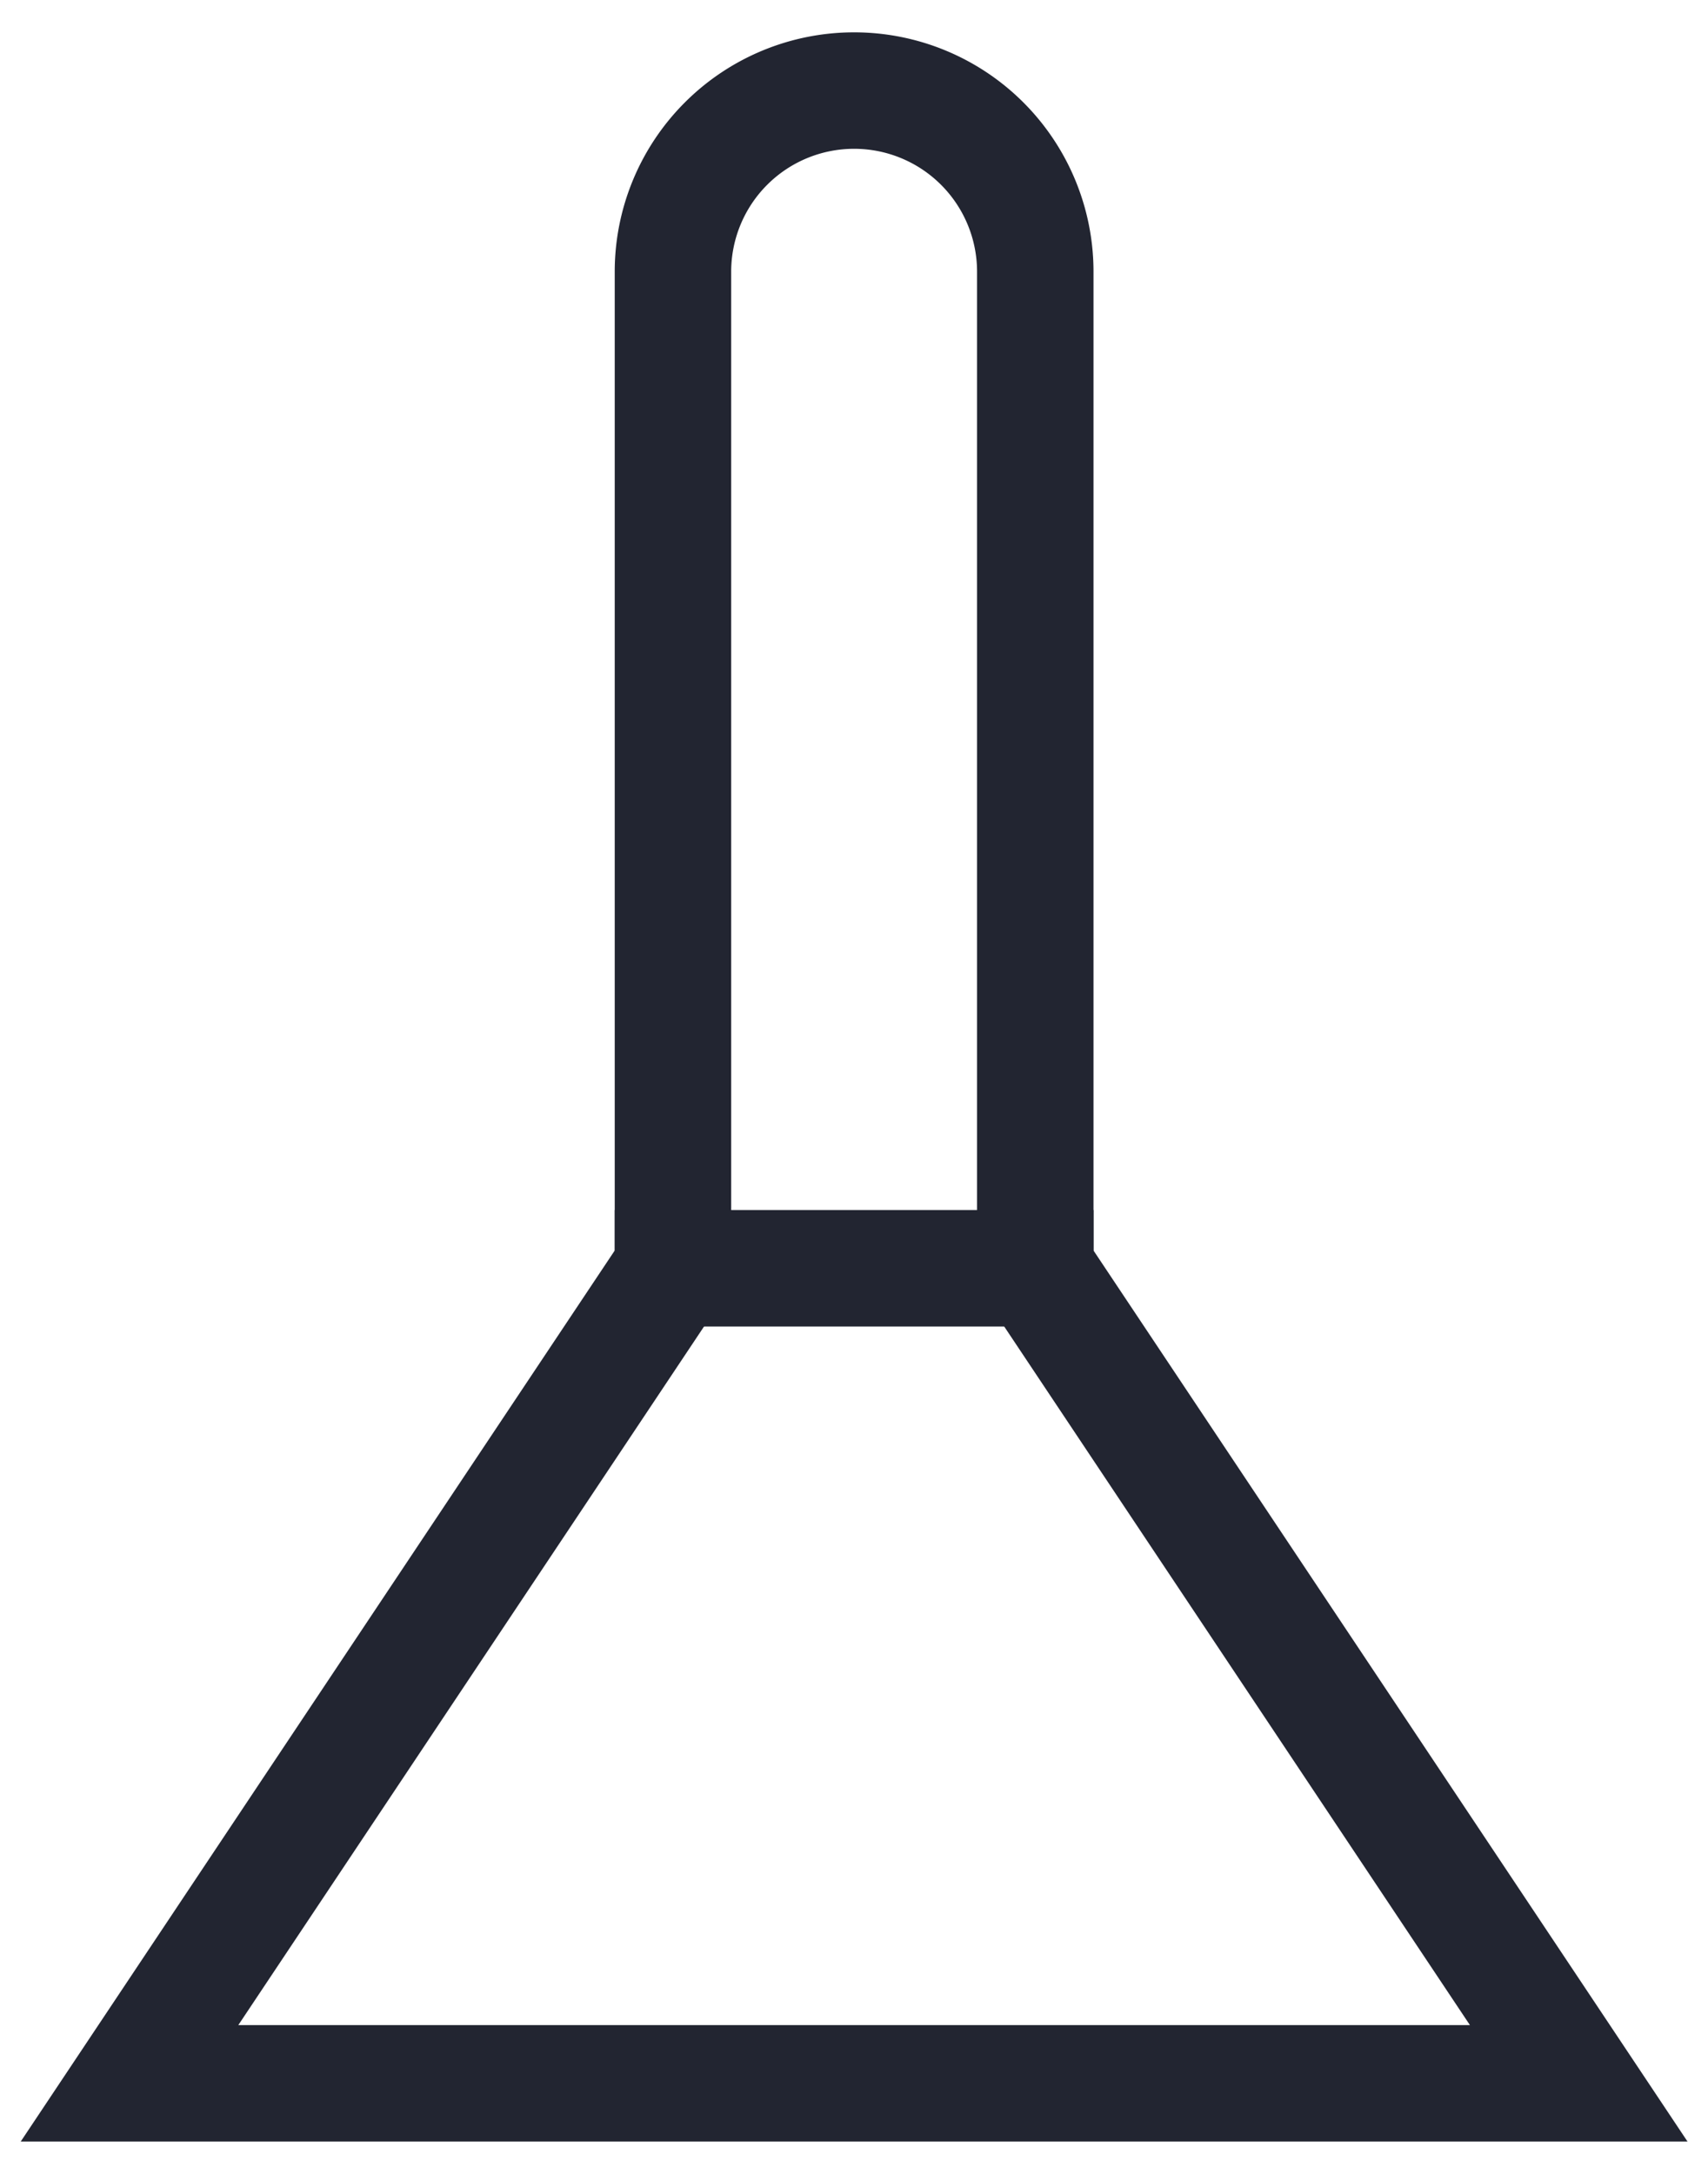<?xml version="1.0" encoding="UTF-8"?>
<svg xmlns="http://www.w3.org/2000/svg" viewBox="0 0 22 28">
  <g fill="none" class="nc-icon-wrapper">
    <path d="M8.668 16.336h4.667" stroke="#222531" stroke-width="1.5" stroke-miterlimit="10" stroke-linecap="square"></path>
    <path d="M13.335 16.335V3.5a2.333 2.333 0 1 0-4.667 0v12.834l-7 10.5h18.667l-7-10.5z" stroke="#222531" stroke-width="1.5" stroke-miterlimit="10" stroke-linecap="square"></path>
  </g>
</svg>
